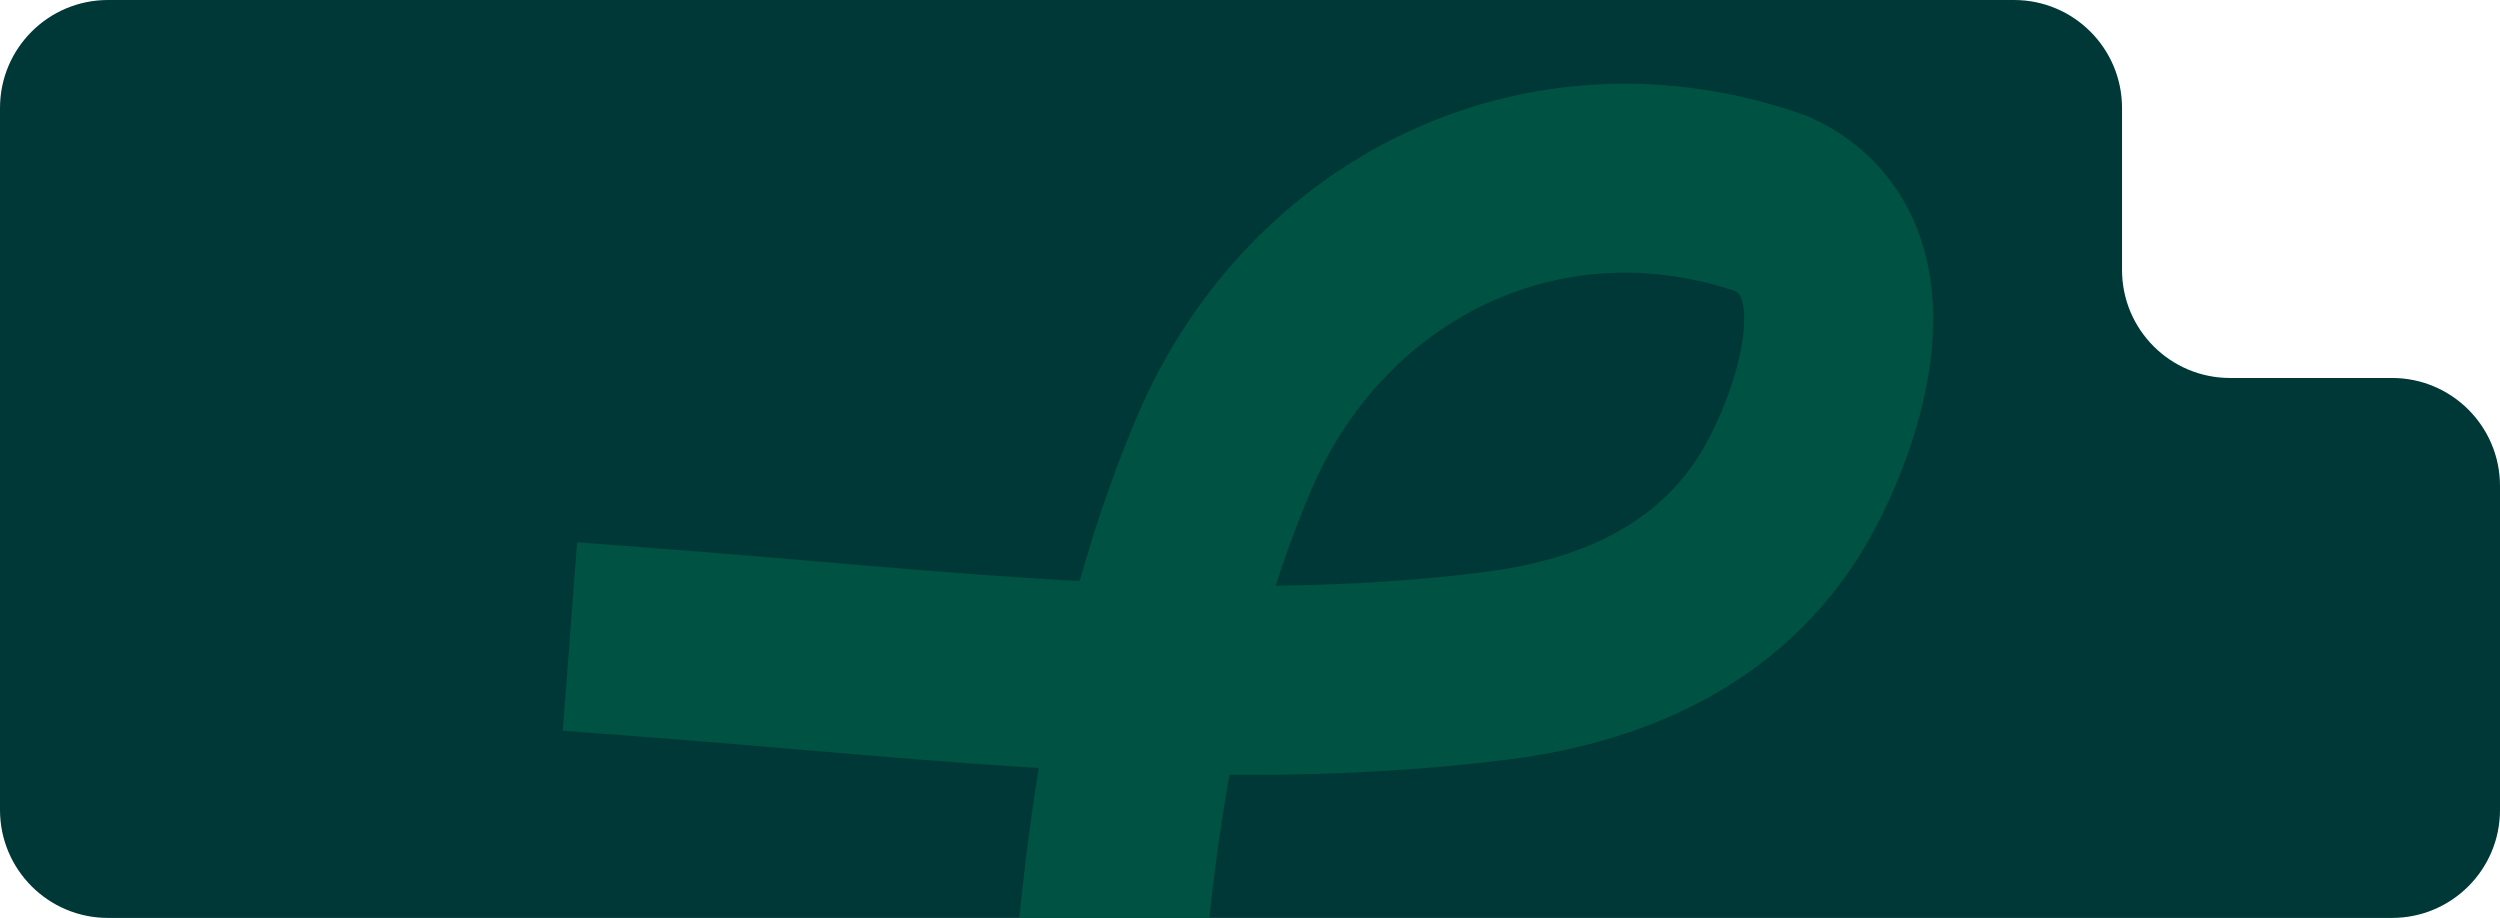 <?xml version="1.0" encoding="UTF-8"?> <svg xmlns="http://www.w3.org/2000/svg" width="463" height="170" viewBox="0 0 463 170" fill="none"><g clip-path="url(#clip0_506_260)"><path fill-rule="evenodd" clip-rule="evenodd" d="M20 0C8.954 0 0 8.954 0 20V150C0 161.046 8.954 170 20 170H443C454.046 170 463 161.046 463 150V90C463 78.954 454.046 70 443 70H413C401.954 70 393 61.046 393 50V20C393 8.954 384.046 0 373 0H20Z" fill="#003837"></path><path d="M123 119.206C173.937 123.081 226.259 129.803 277.333 123.277C299.95 120.388 320.01 110.944 331.181 90.802C338.74 77.174 349.039 47.568 328.265 37.776C285.922 22.847 243.595 44.202 226.708 83.945C208.942 125.757 205.234 171.269 203.201 216" stroke="#005242" stroke-width="35" stroke-linecap="square"></path></g><defs><clipPath id="clip0_506_260"><rect width="463" height="170" fill="white"></rect></clipPath></defs></svg> 